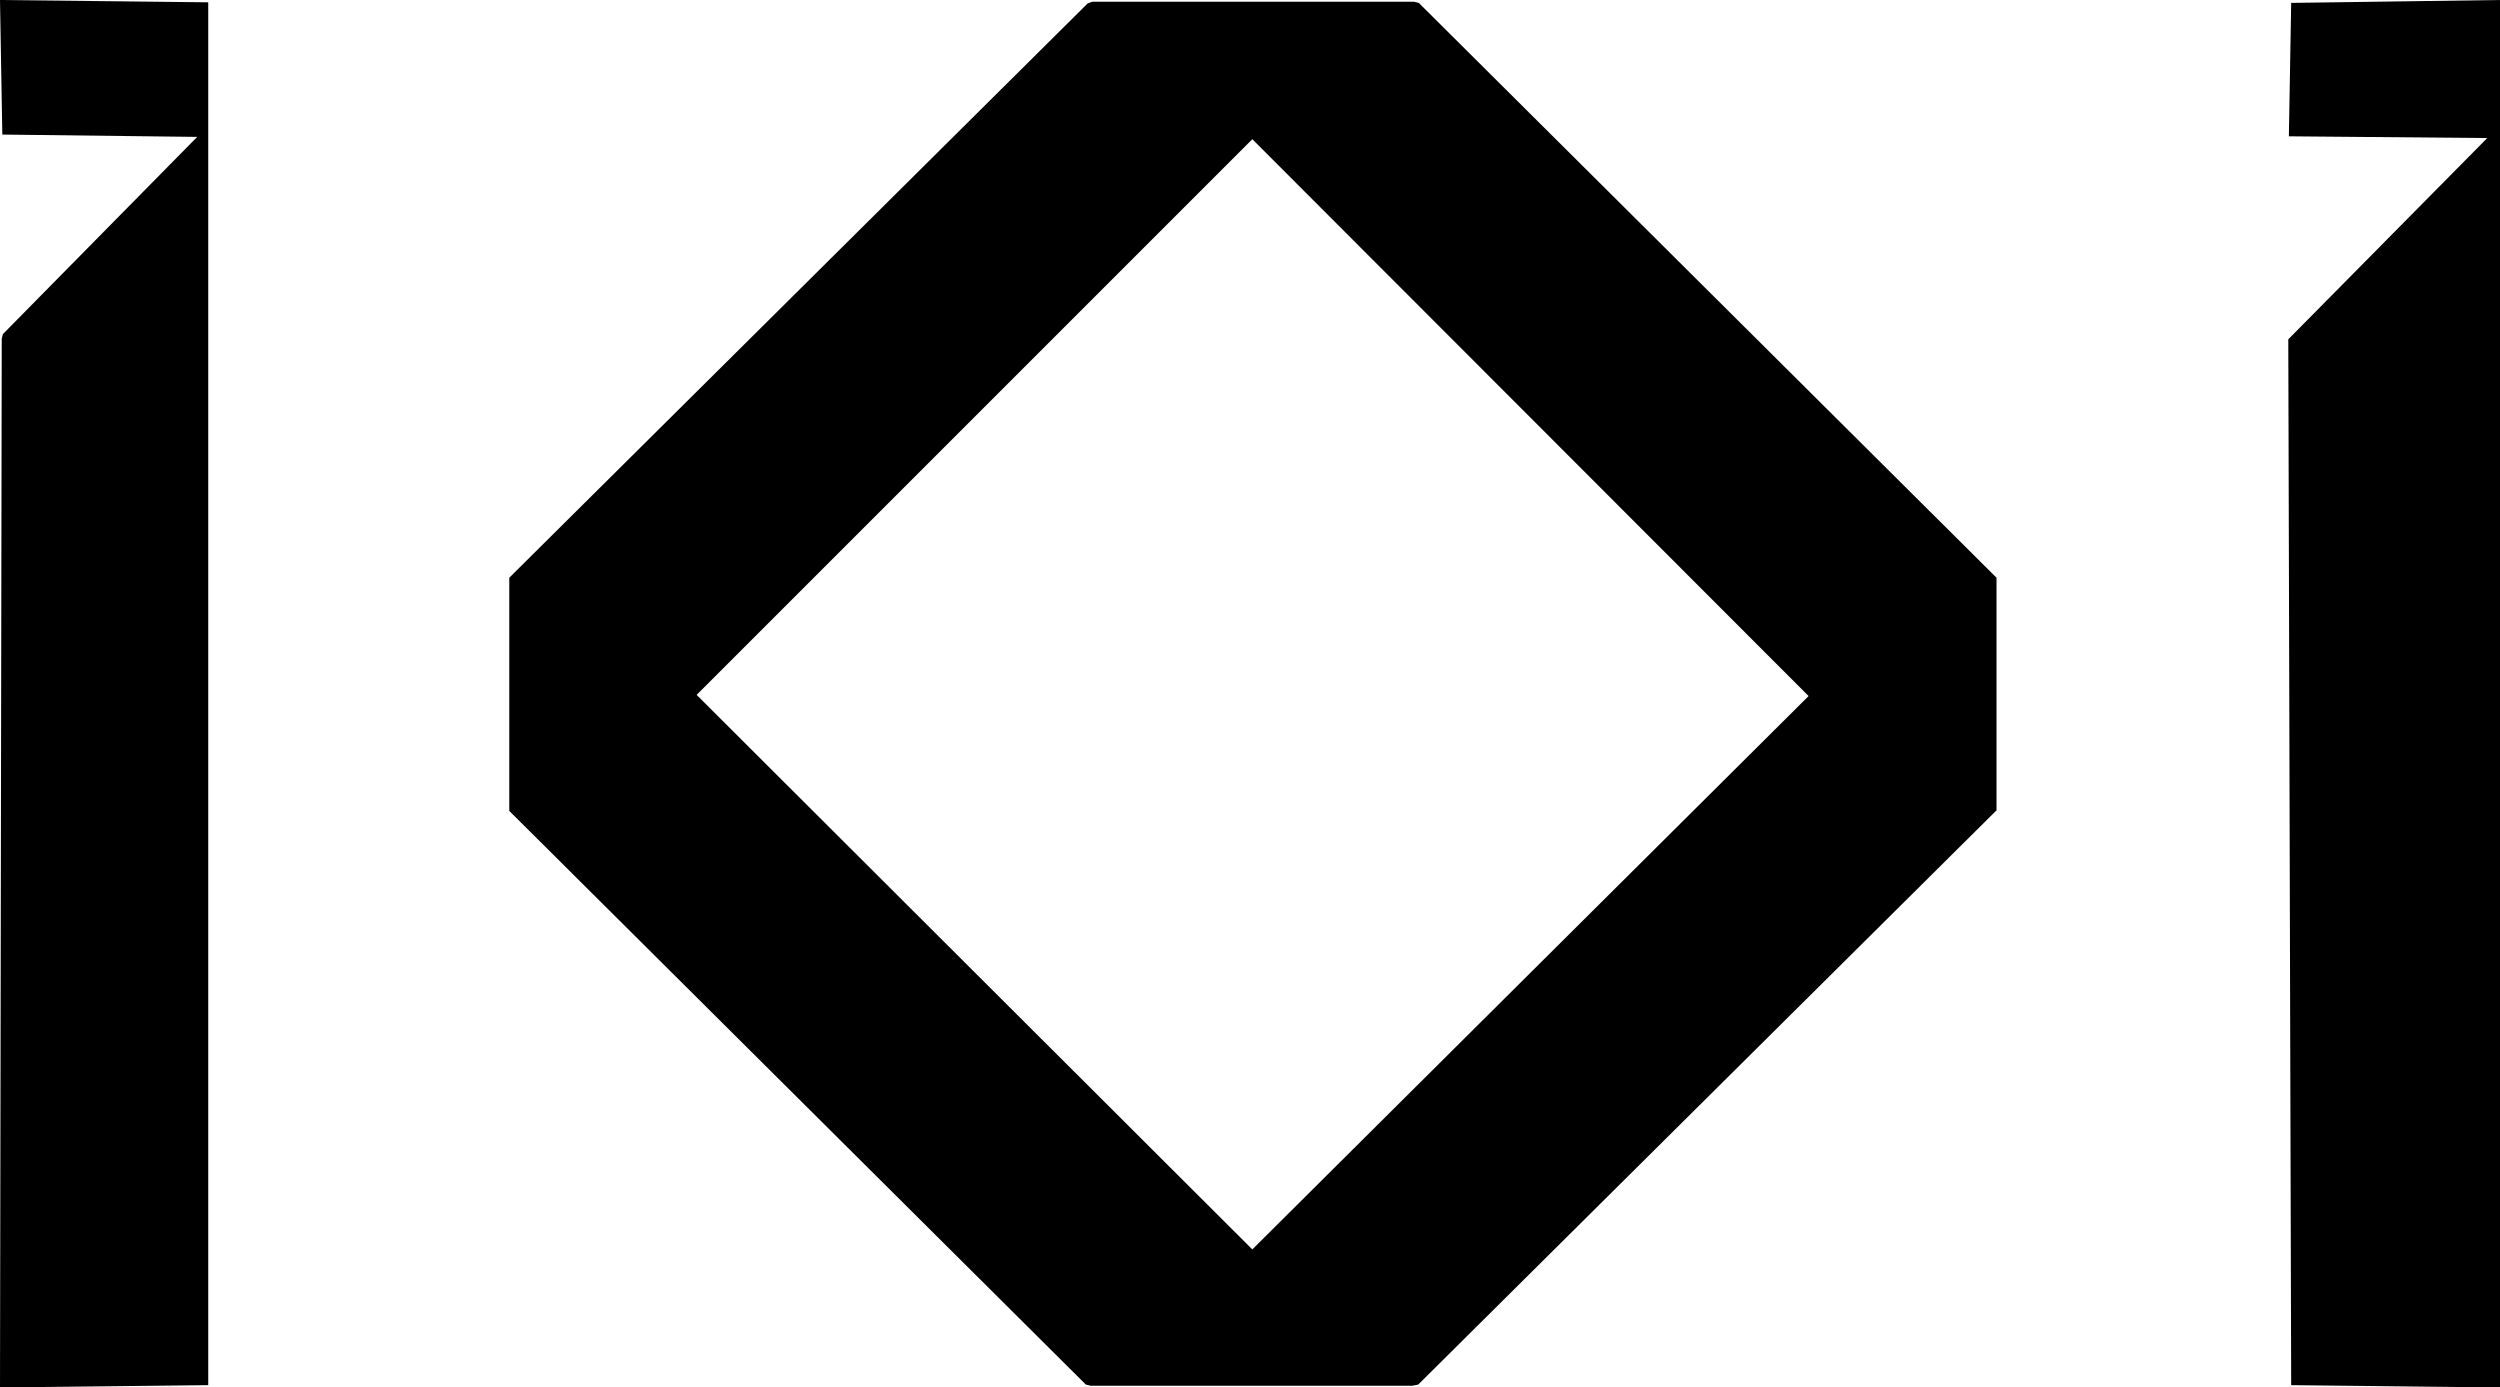 <svg xmlns="http://www.w3.org/2000/svg" viewBox="0 0 43.1 23.92"><path d="m.03 5.84.02-.08 3.35-3.4-3.36-.04L0 0l3.59.04v23.84L0 23.92zM18.8 23.89l-.08-.02-9.94-9.89V9.96l9.97-9.9.08-.03h5.55l.08.02 9.96 9.91v4.01l-9.97 9.9-.1.02H18.8zM31.18 12l-9.59-9.6-9.58 9.58 9.58 9.56zm8.32 11.9-.05-18.05 3.43-3.47-3.42-.03.04-2.3L43.1 0v23.92l-3.6-.04z"/></svg>